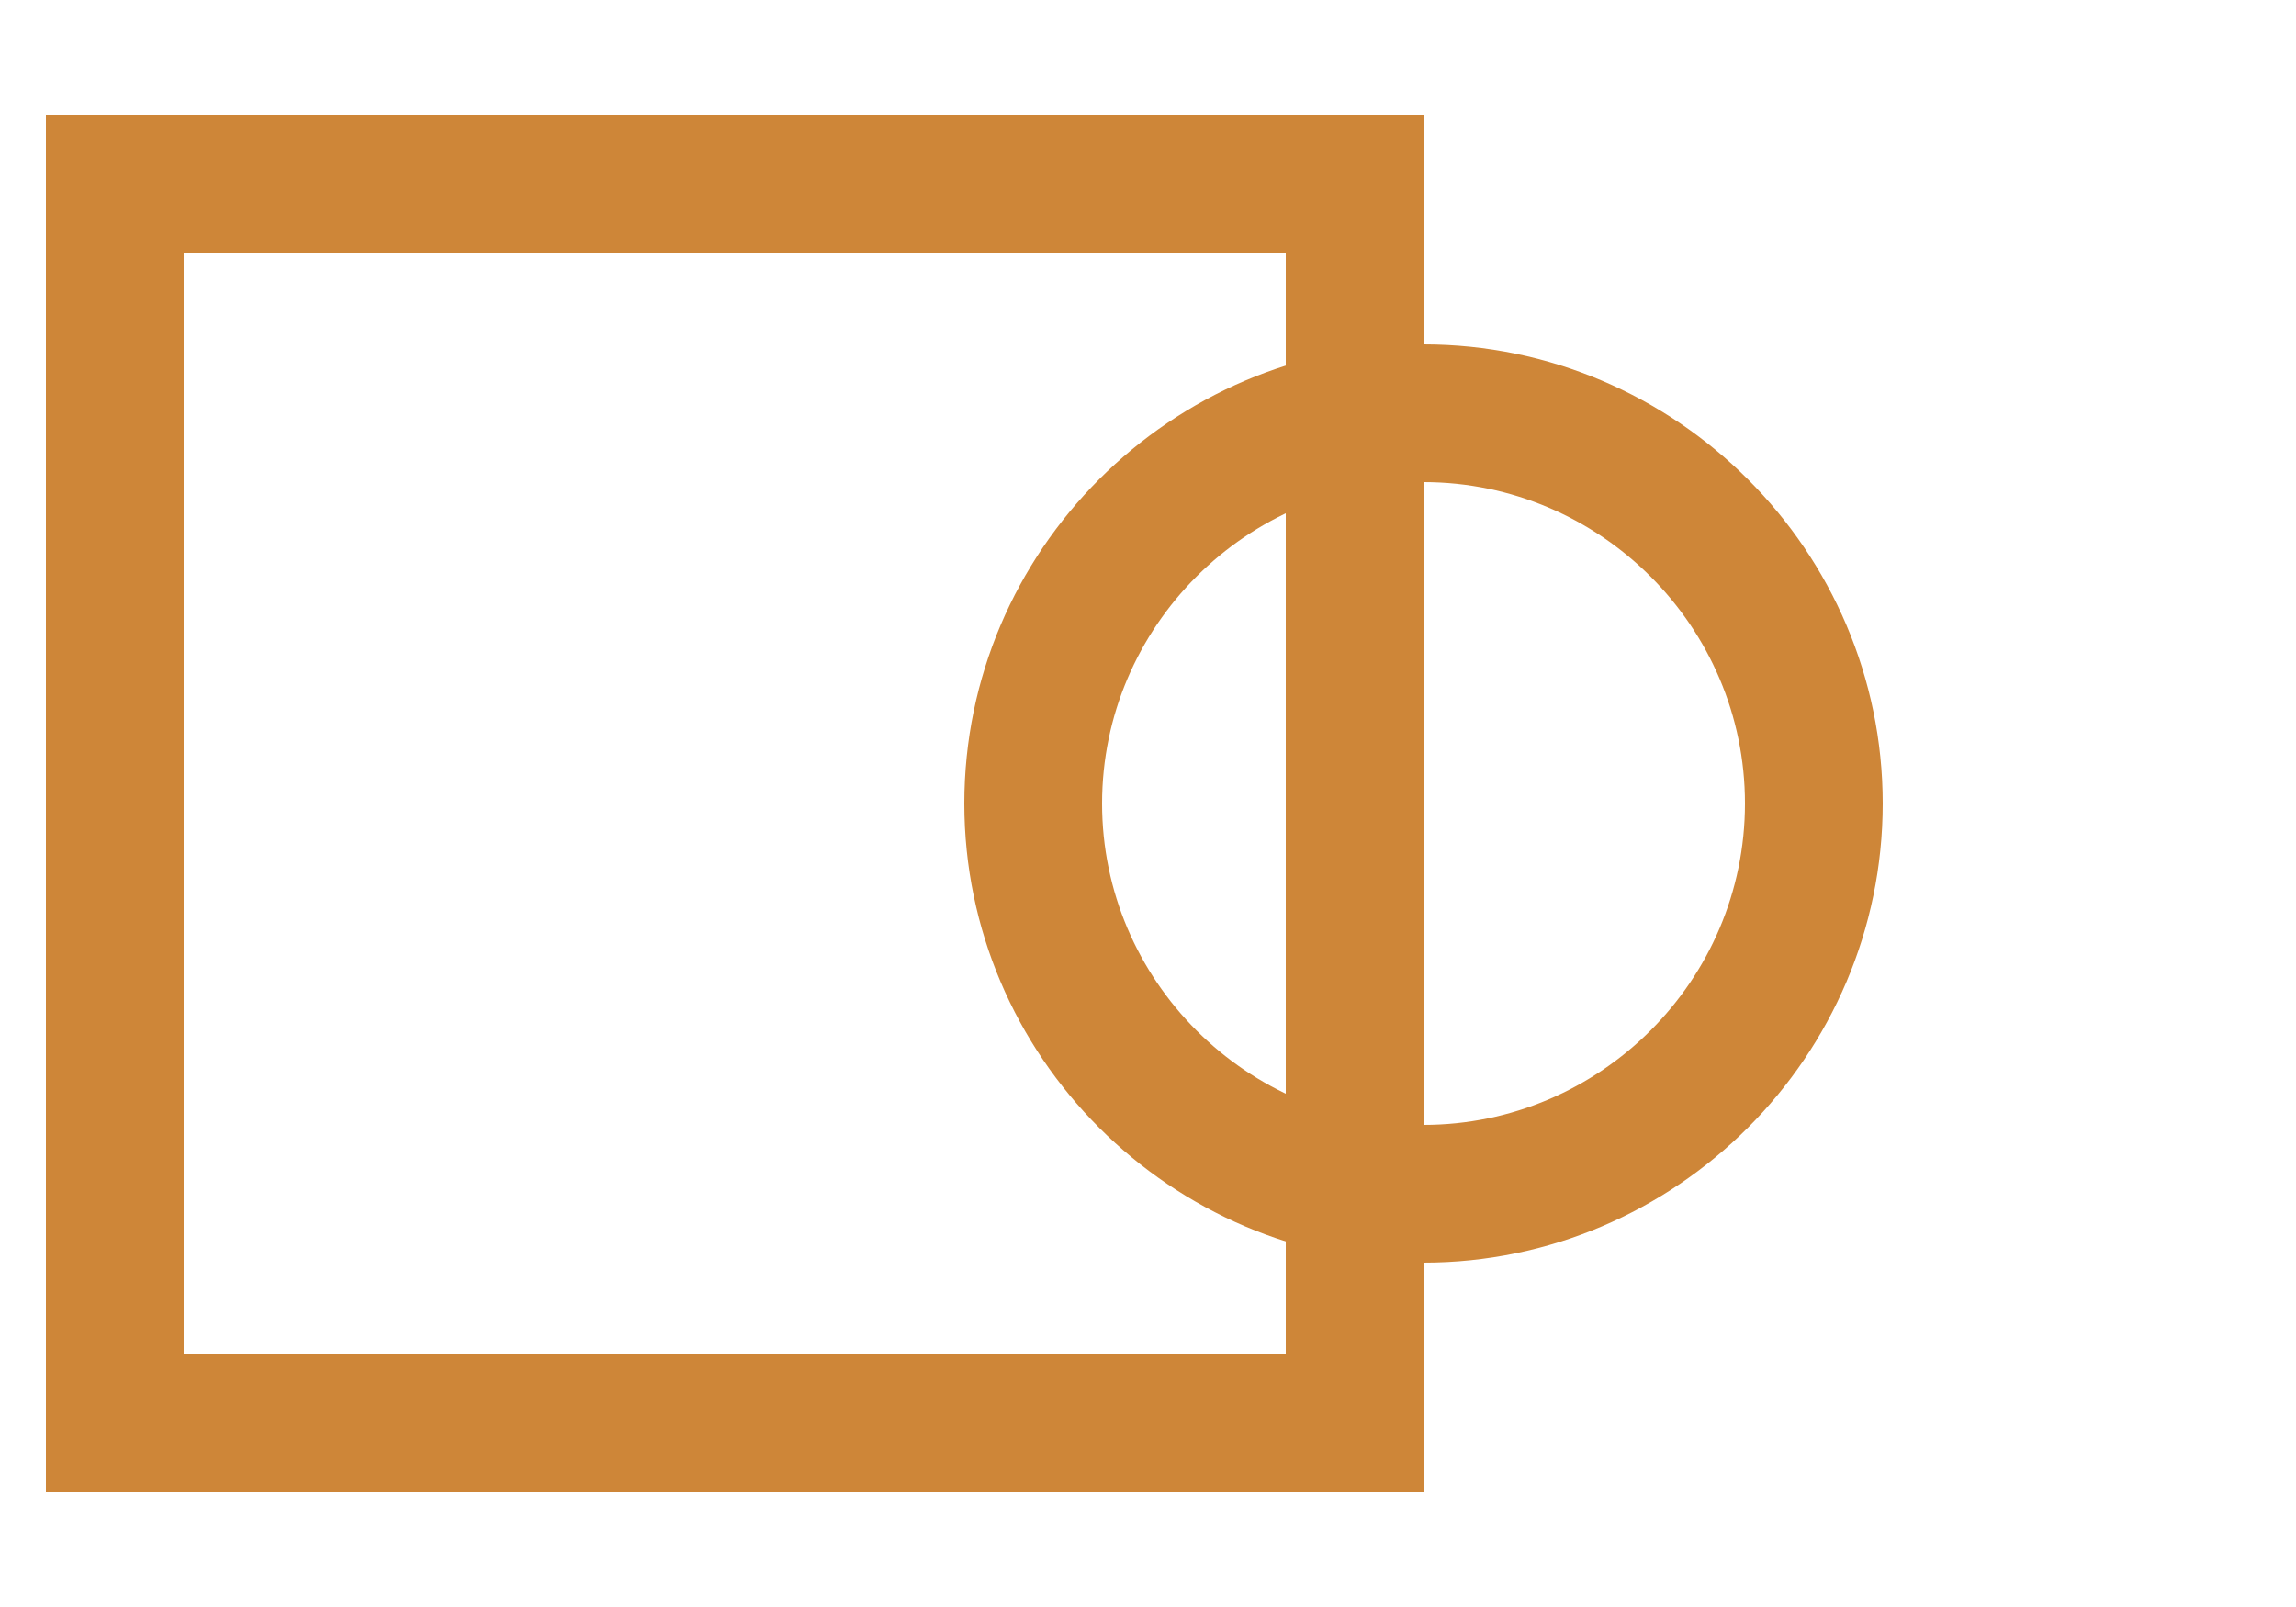 <?xml version="1.0" encoding="utf-8"?>
<!-- Generator: Adobe Illustrator 25.4.1, SVG Export Plug-In . SVG Version: 6.00 Build 0)  -->
<svg version="1.1" id="Livello_1" xmlns="http://www.w3.org/2000/svg" xmlns:xlink="http://www.w3.org/1999/xlink" x="0px" y="0px"
	 viewBox="0 0 100 70" style="enable-background:new 0 0 100 70;" xml:space="preserve">
<style type="text/css">
	.st0{fill:#CE8638;}
</style>
<g>
	<path class="st0" d="M56,11v48H8V11H56 M62,5H2v60h60V5L62,5z"/>
</g>
<g>
	<path class="st0" d="M62,21c7.7,0,14,6.3,14,14s-6.3,14-14,14s-14-6.3-14-14S54.3,21,62,21 M62,15c-11,0-20,9-20,20s9,20,20,20
		s20-9,20-20S73,15,62,15L62,15z"/>
</g>
</svg>
